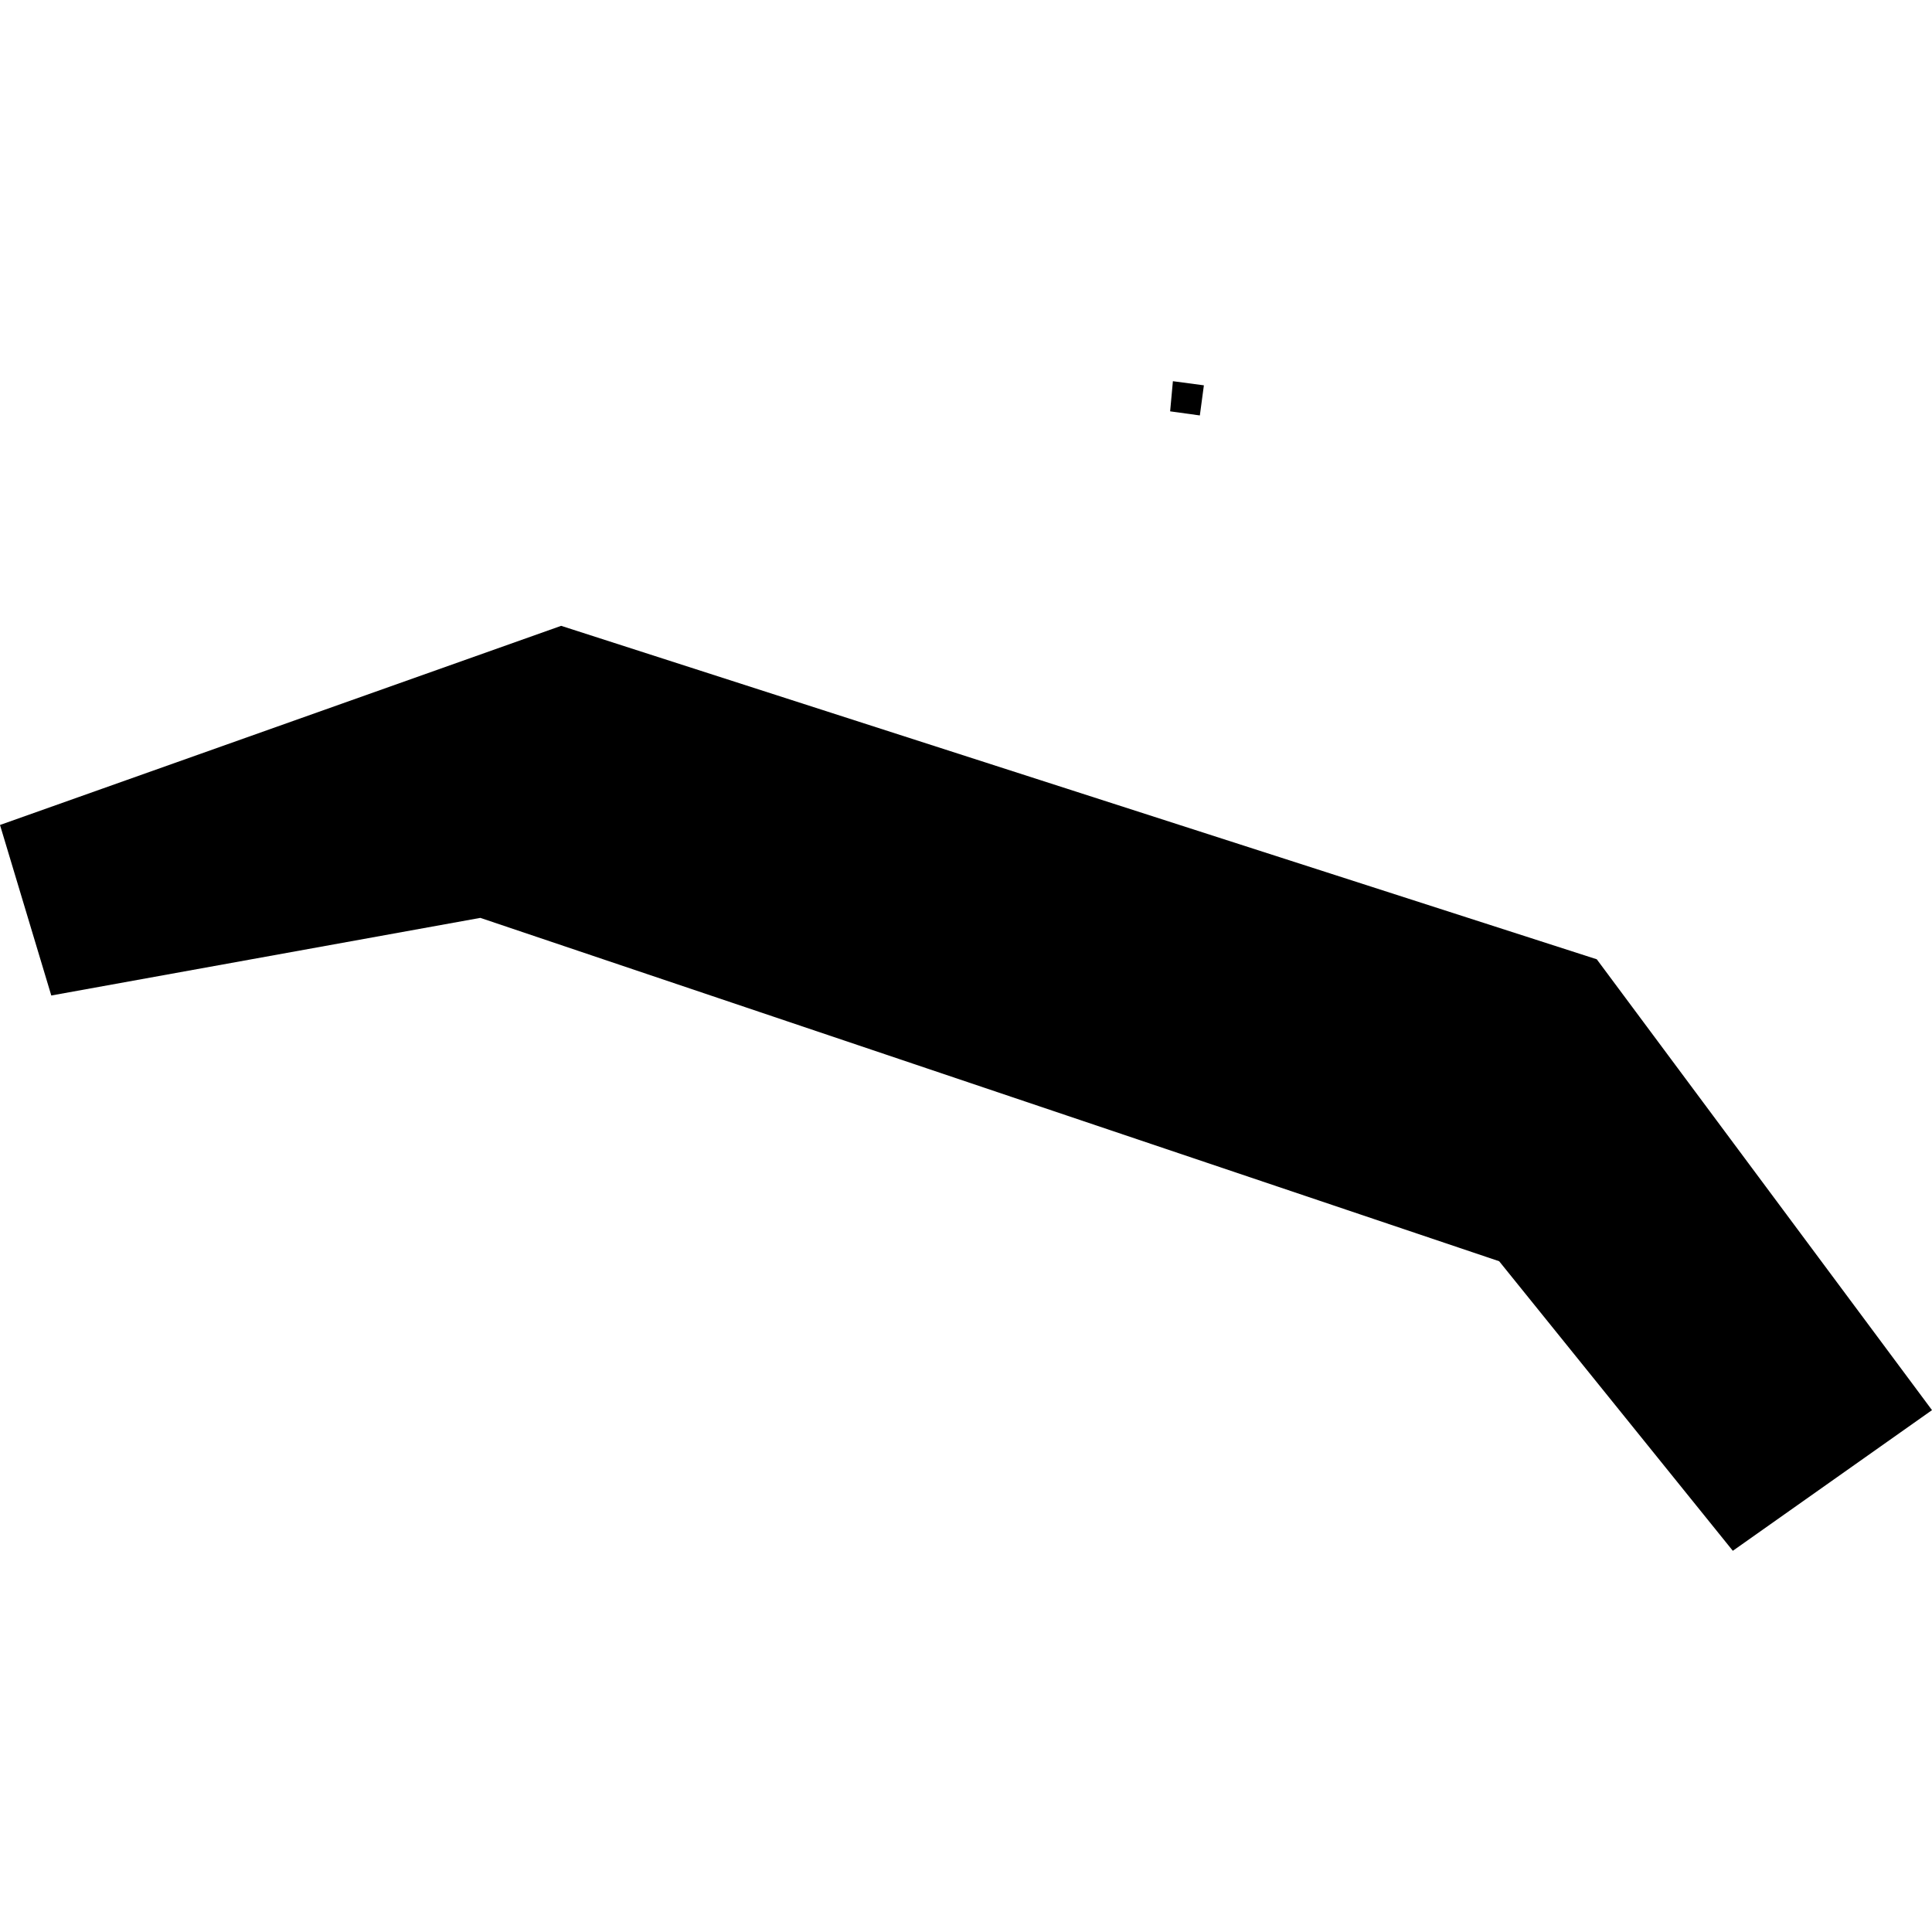 <?xml version="1.0" encoding="utf-8" standalone="no"?>
<!DOCTYPE svg PUBLIC "-//W3C//DTD SVG 1.1//EN"
  "http://www.w3.org/Graphics/SVG/1.1/DTD/svg11.dtd">
<!-- Created with matplotlib (https://matplotlib.org/) -->
<svg height="288pt" version="1.1" viewBox="0 0 288 288" width="288pt" xmlns="http://www.w3.org/2000/svg" xmlns:xlink="http://www.w3.org/1999/xlink">
 <defs>
  <style type="text/css">
*{stroke-linecap:butt;stroke-linejoin:round;}
  </style>
 </defs>
 <g id="figure_1">
  <g id="patch_1">
   <path d="M 0 288 
L 288 288 
L 288 0 
L 0 0 
z
" style="fill:none;opacity:0;"/>
  </g>
  <g id="axes_1">
   <g id="PatchCollection_1">
    <path clip-path="url(#p6cd97a2531)" d="M 7.645 148.398 
L 0 122.977 
L 83.651 93.292 
L 238.028 142.999 
L 288 210.206 
L 258.31 231.175 
L 223.478 188.011 
L 71.604 136.826 
L 7.645 148.398 
"/>
    <path clip-path="url(#p6cd97a2531)" d="M 174.842 56.825 
L 179.461 57.44 
L 178.859 61.929 
L 174.43 61.317 
L 174.842 56.825 
"/>
   </g>
  </g>
 </g>
 <defs>
  <clipPath id="p6cd97a2531">
   <rect height="174.349" width="288" x="0" y="56.825"/>
  </clipPath>
 </defs>
</svg>

